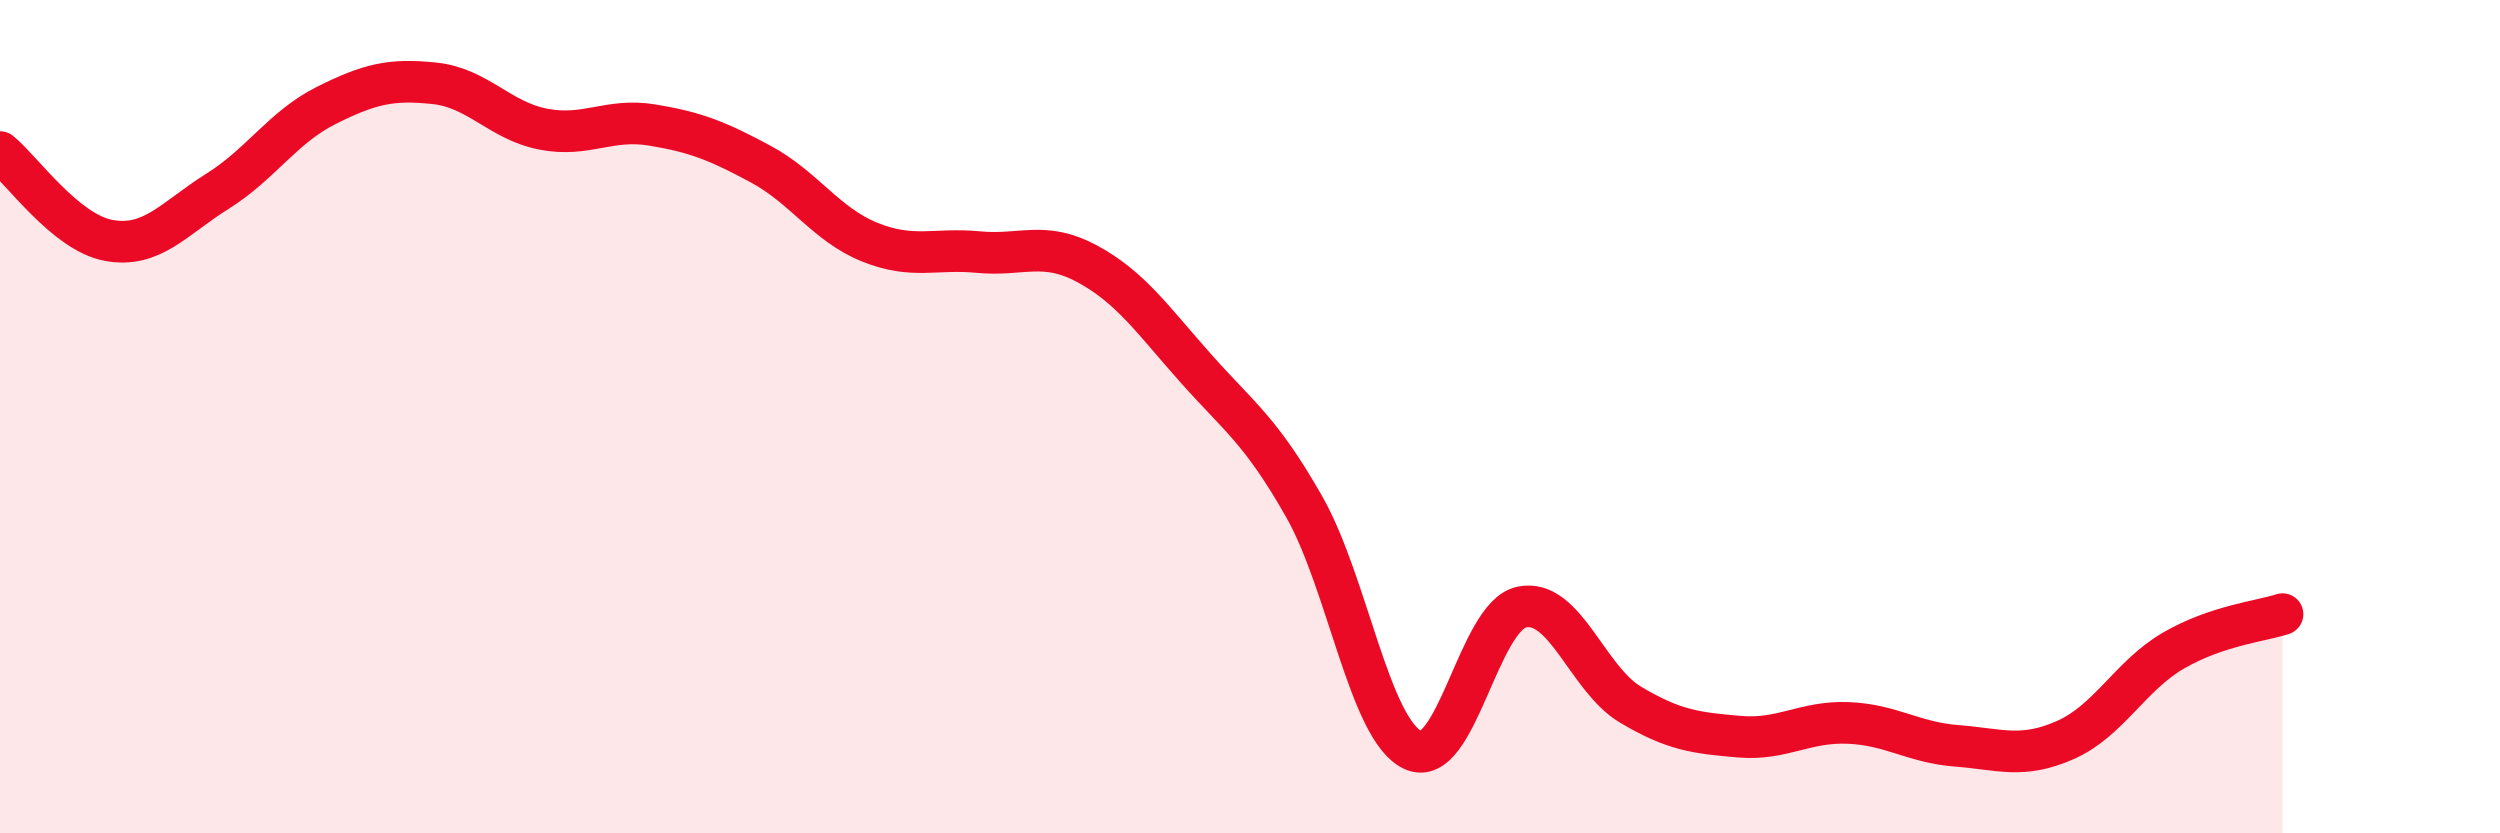
    <svg width="60" height="20" viewBox="0 0 60 20" xmlns="http://www.w3.org/2000/svg">
      <path
        d="M 0,3.65 C 0.52,4.07 1.57,5.58 2.61,5.77 C 3.65,5.96 4.18,5.24 5.22,4.59 C 6.26,3.94 6.79,3.05 7.83,2.53 C 8.87,2.01 9.39,1.89 10.43,2 C 11.47,2.11 12,2.9 13.04,3.1 C 14.08,3.3 14.61,2.83 15.65,3 C 16.69,3.17 17.22,3.38 18.26,3.94 C 19.3,4.5 19.83,5.39 20.87,5.81 C 21.91,6.23 22.44,5.95 23.48,6.05 C 24.52,6.15 25.05,5.77 26.09,6.33 C 27.13,6.89 27.66,7.67 28.7,8.84 C 29.74,10.01 30.26,10.33 31.3,12.16 C 32.34,13.99 32.87,17.52 33.91,18 C 34.95,18.48 35.48,14.79 36.52,14.57 C 37.56,14.35 38.09,16.29 39.13,16.91 C 40.17,17.53 40.7,17.59 41.74,17.68 C 42.78,17.77 43.31,17.31 44.35,17.35 C 45.39,17.39 45.92,17.82 46.96,17.9 C 48,17.98 48.53,18.22 49.57,17.76 C 50.61,17.3 51.13,16.21 52.17,15.61 C 53.21,15.01 54.26,14.91 54.78,14.74L54.78 20L0 20Z"
        fill="#EB0A25"
        opacity="0.1"
        stroke-linecap="round"
        stroke-linejoin="round"
      />
      <path
        d="M 0,3.65 C 0.52,4.07 1.57,5.58 2.61,5.77 C 3.65,5.96 4.18,5.24 5.22,4.59 C 6.26,3.94 6.79,3.05 7.83,2.53 C 8.87,2.01 9.39,1.89 10.43,2 C 11.47,2.11 12,2.9 13.04,3.1 C 14.08,3.3 14.61,2.83 15.65,3 C 16.69,3.17 17.22,3.38 18.26,3.94 C 19.3,4.5 19.83,5.39 20.87,5.81 C 21.91,6.23 22.44,5.95 23.48,6.05 C 24.52,6.15 25.05,5.77 26.09,6.33 C 27.13,6.89 27.66,7.67 28.7,8.84 C 29.74,10.01 30.26,10.33 31.3,12.16 C 32.34,13.99 32.87,17.52 33.91,18 C 34.95,18.48 35.48,14.79 36.52,14.57 C 37.56,14.35 38.09,16.29 39.13,16.91 C 40.17,17.53 40.7,17.59 41.74,17.68 C 42.78,17.77 43.31,17.31 44.35,17.35 C 45.39,17.39 45.92,17.82 46.96,17.9 C 48,17.98 48.53,18.22 49.57,17.76 C 50.61,17.3 51.13,16.21 52.17,15.61 C 53.21,15.01 54.26,14.91 54.78,14.74"
        stroke="#EB0A25"
        stroke-width="1"
        fill="none"
        stroke-linecap="round"
        stroke-linejoin="round"
      />
    </svg>
  